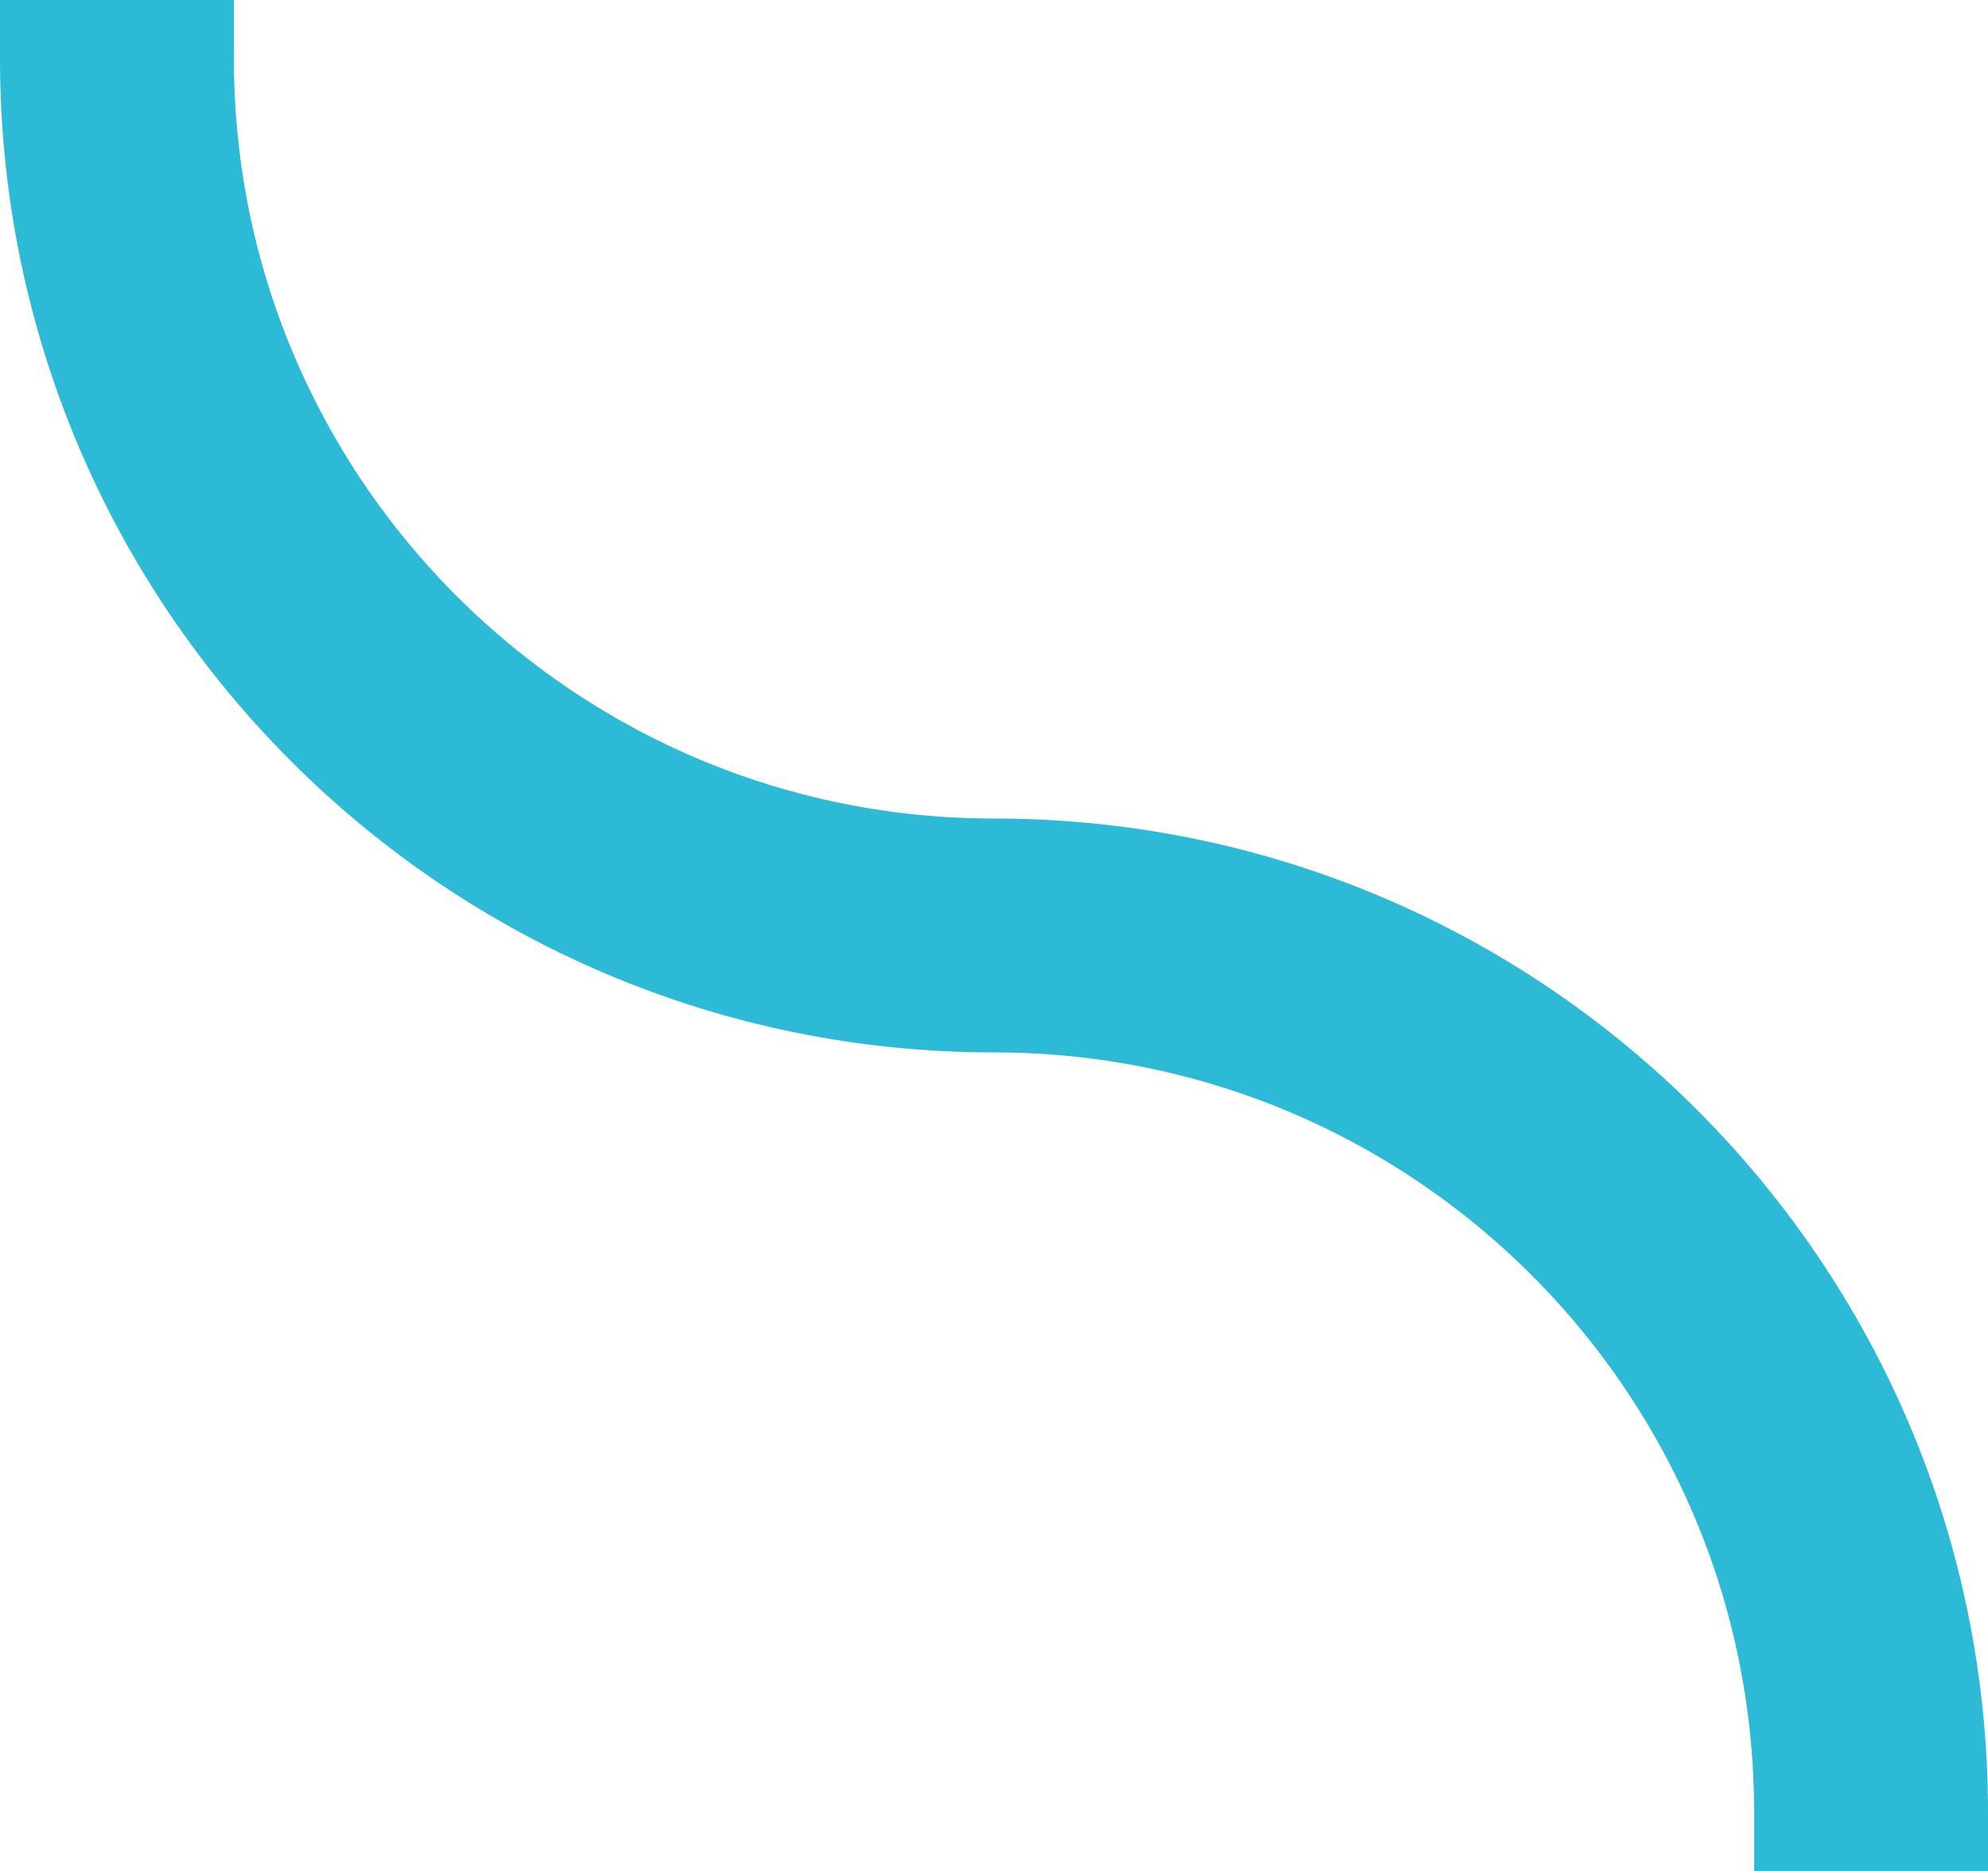 <svg width="34" height="32" viewBox="0 0 34 32" fill="none" xmlns="http://www.w3.org/2000/svg">
<path d="M2 -8.04663e-07L2 1C2 9.284 8.716 16 17 16V16C25.284 16 32 22.716 32 31L32 32" stroke="#2CBAD7" stroke-width="4" stroke-dasharray="0"/>
</svg>
